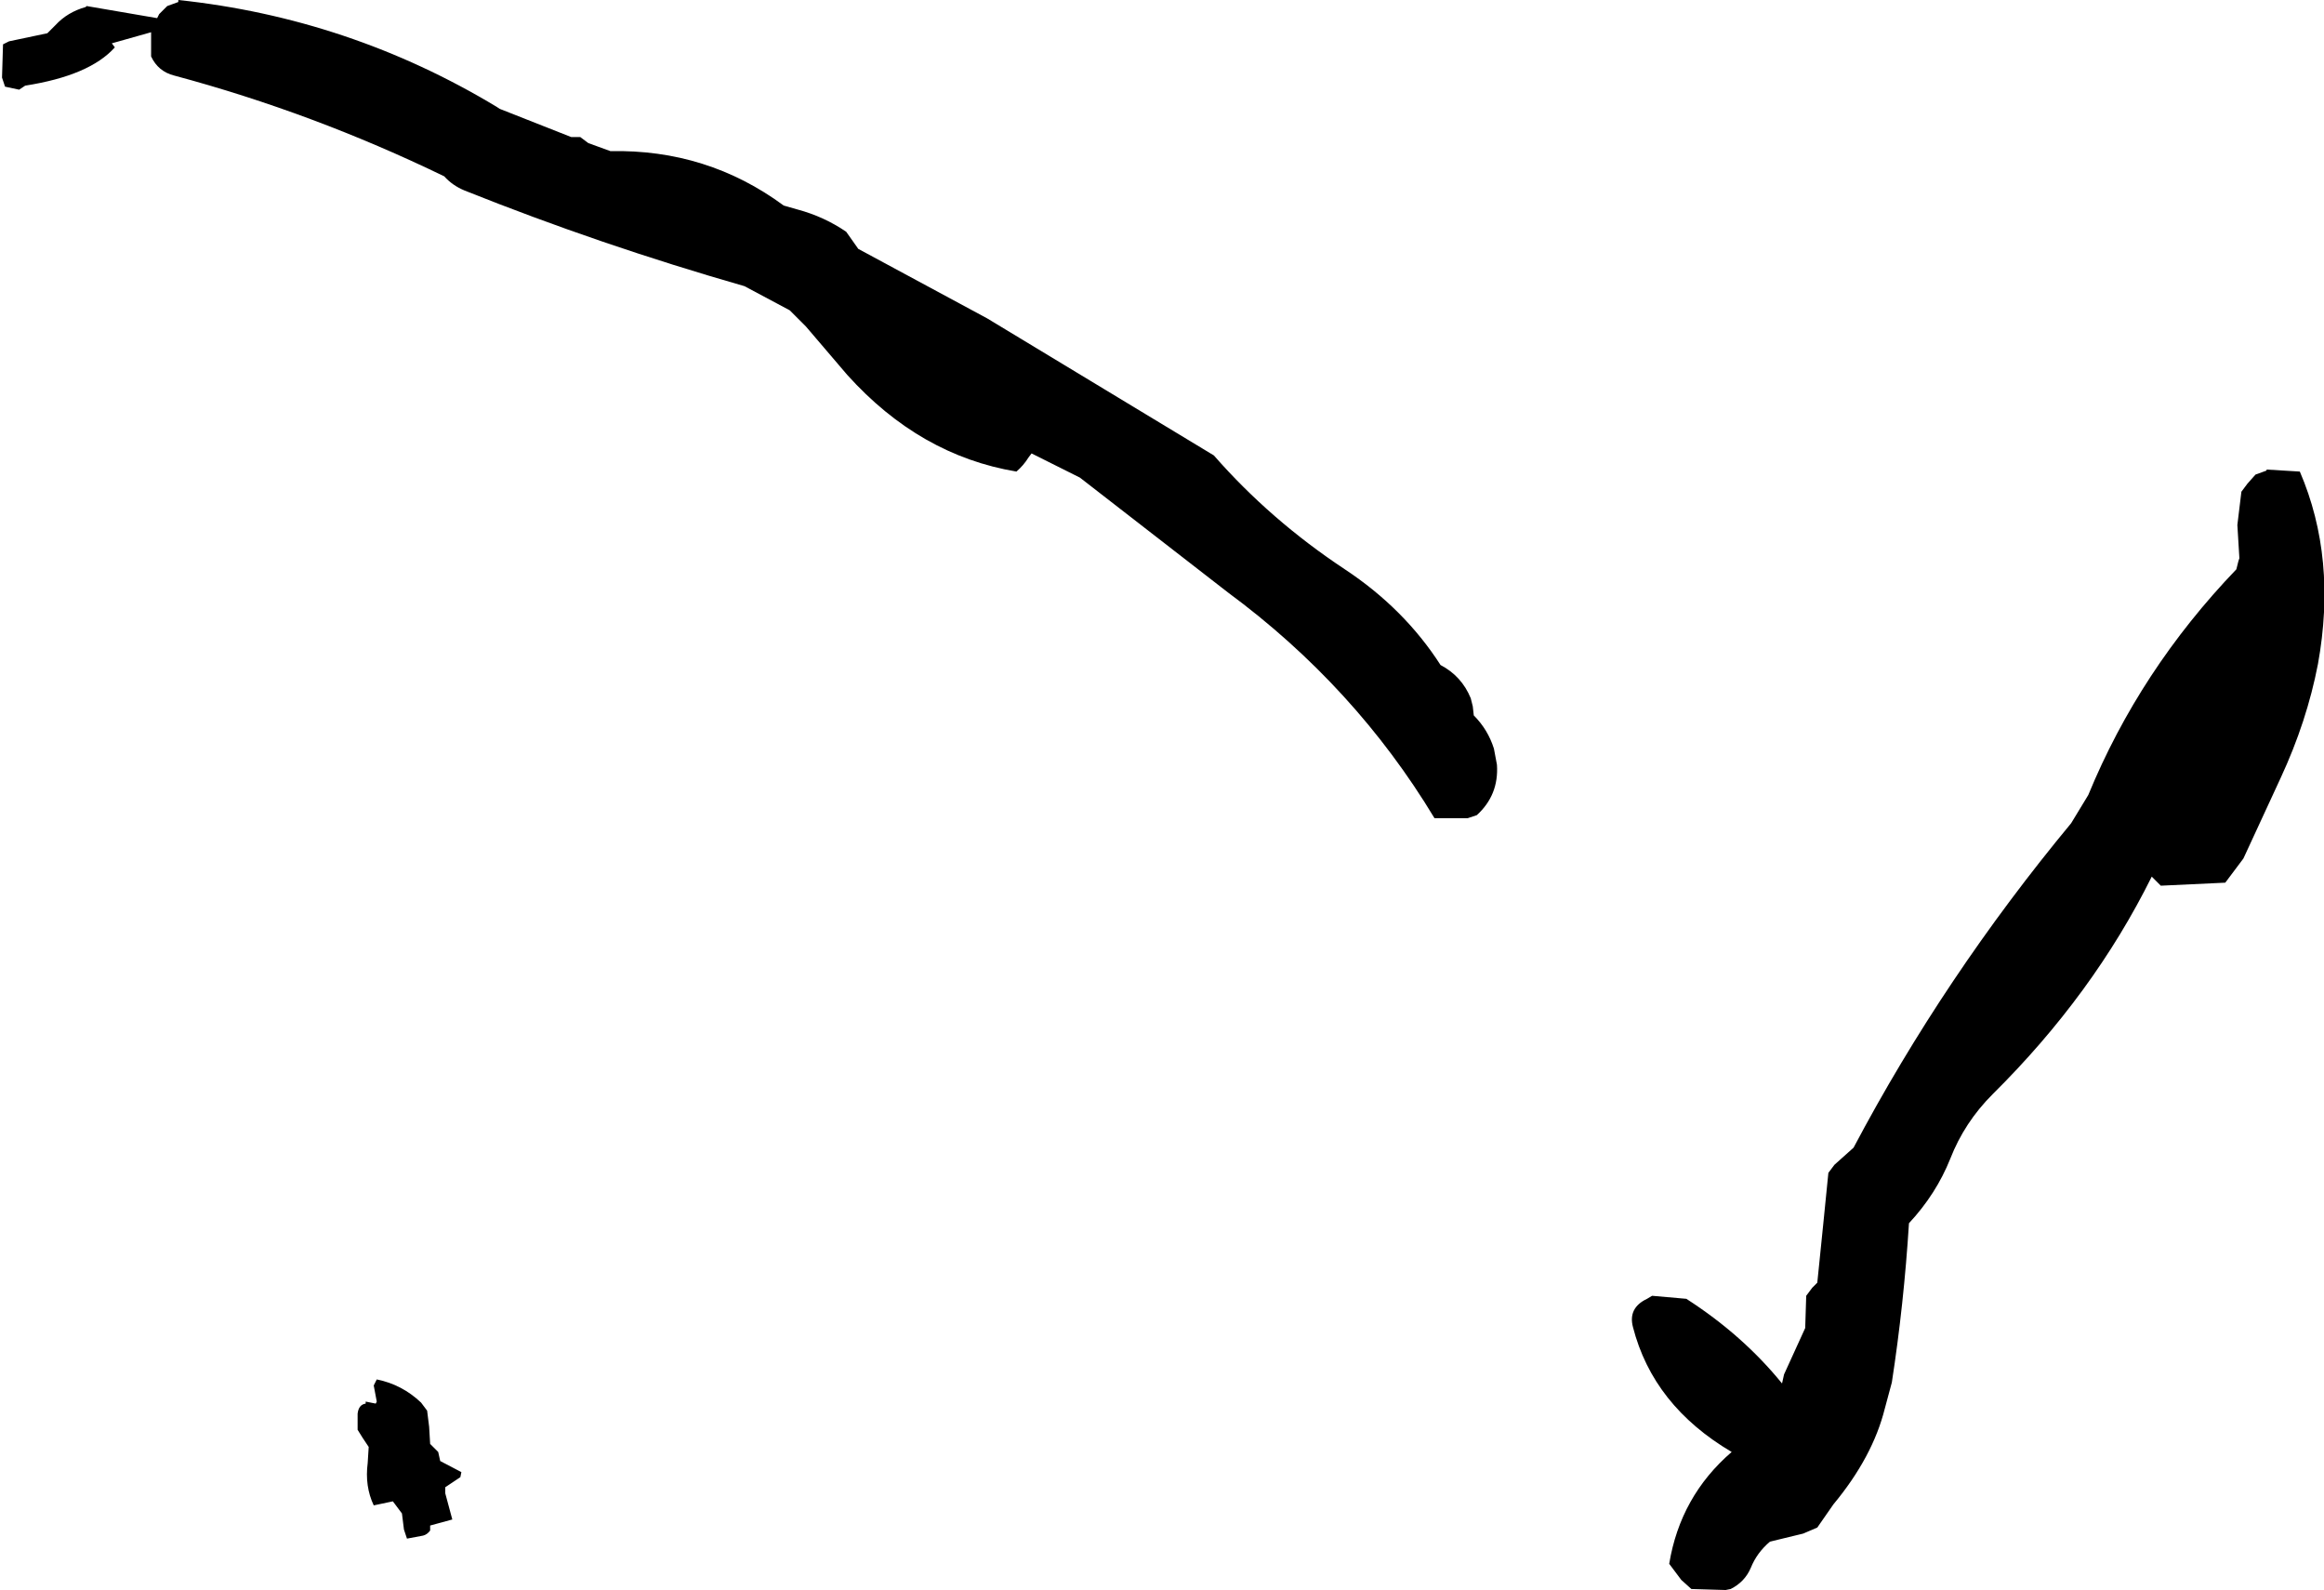 <?xml version="1.0" encoding="UTF-8" standalone="no"?>
<svg xmlns:xlink="http://www.w3.org/1999/xlink" height="78.9px" width="115.35px" xmlns="http://www.w3.org/2000/svg">
  <g transform="matrix(1.0, 0.0, 0.0, 1.0, 61.1, 126.8)">
    <path d="M49.95 -100.75 L50.15 -102.4 50.45 -102.8 50.85 -103.25 51.4 -103.45 51.4 -103.5 53.05 -103.4 Q54.9 -99.1 53.95 -93.85 53.4 -91.0 52.1 -88.2 L50.25 -84.2 49.35 -83.0 46.15 -82.85 45.7 -83.3 Q42.8 -77.45 37.8 -72.5 36.4 -71.1 35.7 -69.3 35.0 -67.55 33.65 -66.1 33.4 -62.1 32.8 -58.2 L32.45 -56.9 Q31.85 -54.5 29.9 -52.15 L29.1 -51.0 28.4 -50.7 26.75 -50.3 Q26.1 -49.75 25.8 -49.0 25.5 -48.3 24.8 -47.95 L24.55 -47.9 22.85 -47.95 22.35 -48.4 21.75 -49.2 Q22.3 -52.55 24.85 -54.75 20.95 -57.05 19.95 -60.95 19.7 -61.9 20.65 -62.35 L20.9 -62.5 22.6 -62.35 Q25.4 -60.55 27.35 -58.15 L27.45 -58.6 28.5 -60.9 28.55 -62.5 28.85 -62.9 29.1 -63.15 29.4 -66.1 29.65 -68.6 29.95 -69.0 30.9 -69.85 Q35.4 -78.35 41.7 -85.95 L42.55 -87.35 Q45.1 -93.55 49.9 -98.55 L50.0 -98.95 50.05 -99.1 49.95 -100.75 M12.0 -91.75 L12.05 -91.3 Q12.75 -90.6 13.05 -89.65 L13.2 -88.85 Q13.3 -87.35 12.2 -86.35 L11.75 -86.2 10.1 -86.2 Q6.15 -92.75 -0.15 -97.4 L-7.5 -103.1 -9.9 -104.3 -10.05 -104.1 Q-10.3 -103.7 -10.65 -103.4 -15.45 -104.2 -19.05 -108.2 L-21.1 -110.6 -21.9 -111.4 -24.15 -112.6 Q-31.3 -114.65 -38.05 -117.35 -38.65 -117.6 -39.05 -118.05 -45.55 -121.2 -52.45 -123.05 -53.25 -123.25 -53.6 -124.0 L-53.6 -124.45 -53.6 -124.85 -53.6 -125.2 -55.55 -124.65 -55.4 -124.45 Q-56.65 -123.05 -59.85 -122.55 L-60.15 -122.35 -60.85 -122.5 -61.0 -122.95 -60.95 -124.6 -60.65 -124.75 -58.75 -125.15 -58.35 -125.55 Q-57.75 -126.2 -56.85 -126.45 L-56.8 -126.5 -53.3 -125.9 -53.2 -126.1 -52.8 -126.5 -52.25 -126.7 -52.25 -126.8 Q-43.75 -125.9 -36.45 -121.5 L-36.3 -121.4 -32.75 -120.0 -32.3 -120.0 -31.9 -119.7 -30.8 -119.3 Q-26.0 -119.4 -22.2 -116.6 L-21.5 -116.4 Q-20.2 -116.05 -19.1 -115.3 L-18.5 -114.45 -12.1 -111.0 -0.85 -104.2 Q1.95 -101.0 5.65 -98.55 8.6 -96.6 10.4 -93.8 11.45 -93.25 11.9 -92.15 L12.0 -91.75 M-39.8 -56.0 L-39.75 -55.15 -39.35 -54.75 -39.25 -54.3 -38.2 -53.75 -38.25 -53.5 -39.0 -53.0 -39.0 -52.7 -38.65 -51.4 -39.75 -51.1 -39.75 -50.85 Q-39.9 -50.65 -40.1 -50.6 L-40.9 -50.45 -41.05 -50.9 -41.15 -51.7 -41.6 -52.3 -42.55 -52.1 Q-43.0 -53.05 -42.85 -54.2 L-42.8 -55.0 -43.1 -55.45 -43.35 -55.85 -43.35 -56.65 Q-43.3 -57.1 -42.95 -57.15 L-42.95 -57.25 -42.45 -57.15 -42.4 -57.25 -42.55 -58.05 -42.4 -58.35 Q-41.15 -58.1 -40.2 -57.2 L-39.9 -56.8 -39.8 -56.0" fill="#000000" fill-rule="evenodd" stroke="none"/>
  </g>
</svg>
